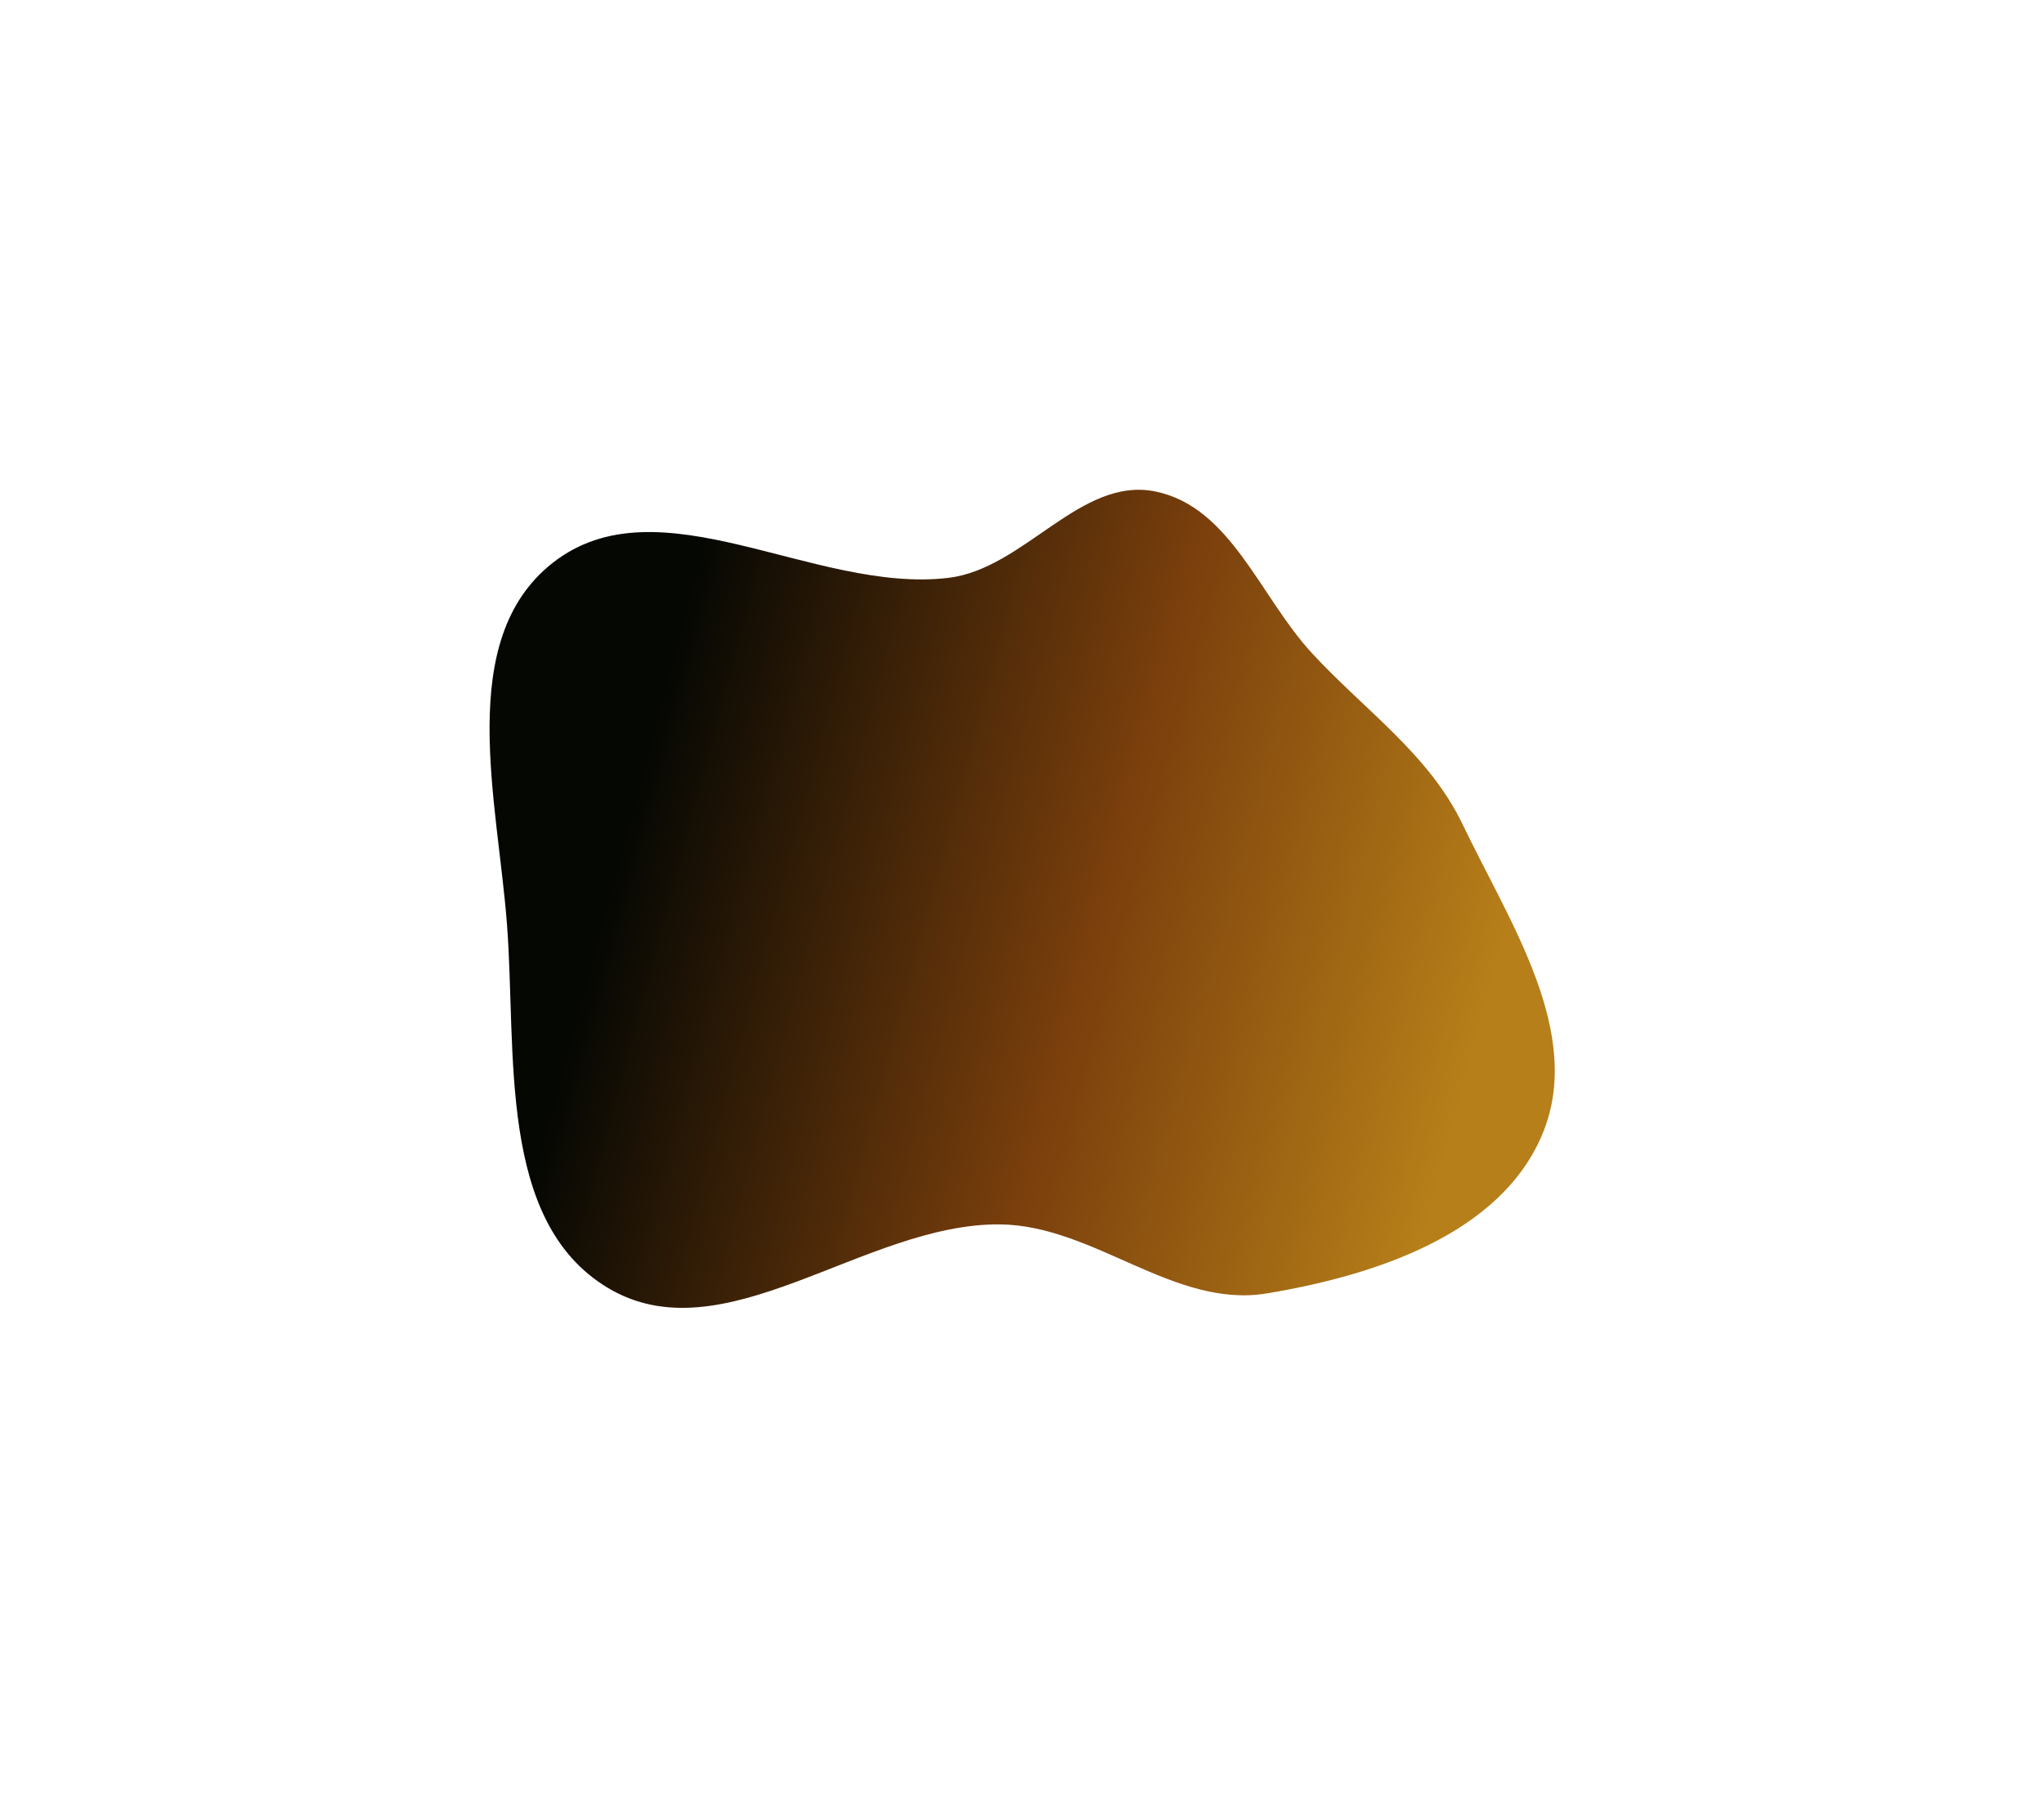 <?xml version="1.0" encoding="UTF-8"?> <svg xmlns="http://www.w3.org/2000/svg" width="420" height="369" viewBox="0 0 420 369" fill="none"><g filter="url(#filter0_f_55_873)"><path fill-rule="evenodd" clip-rule="evenodd" d="M113.552 115.701C135.399 98.513 167.242 122.043 194.847 118.773C210.509 116.918 222.01 97.833 237.455 101.026C252.905 104.22 258.859 122.616 269.553 134.216C280.426 146.009 293.625 155 300.553 169.466C310.254 189.72 325.572 212.393 316.921 233.117C308.315 253.731 282.358 262.171 260.322 265.834C241.215 269.01 224.808 251.824 205.439 251.648C177.514 251.394 148.609 279.106 124.745 264.602C102.179 250.886 106.163 216.438 104.184 190.105C102.263 164.553 93.414 131.546 113.552 115.701Z" fill="url(#paint0_linear_55_873)"></path></g><defs><filter id="filter0_f_55_873" x="0.594" y="0.667" width="418.88" height="368.138" filterUnits="userSpaceOnUse" color-interpolation-filters="sRGB"><feFlood flood-opacity="0" result="BackgroundImageFix"></feFlood><feBlend mode="normal" in="SourceGraphic" in2="BackgroundImageFix" result="shape"></feBlend><feGaussianBlur stdDeviation="50" result="effect1_foregroundBlur_55_873"></feGaussianBlur></filter><linearGradient id="paint0_linear_55_873" x1="299.738" y1="228.384" x2="125.312" y2="181.647" gradientUnits="userSpaceOnUse"><stop stop-color="#B77F19"></stop><stop offset="0.457" stop-color="#7A3F0C"></stop><stop offset="1" stop-color="#050703"></stop></linearGradient></defs></svg> 
